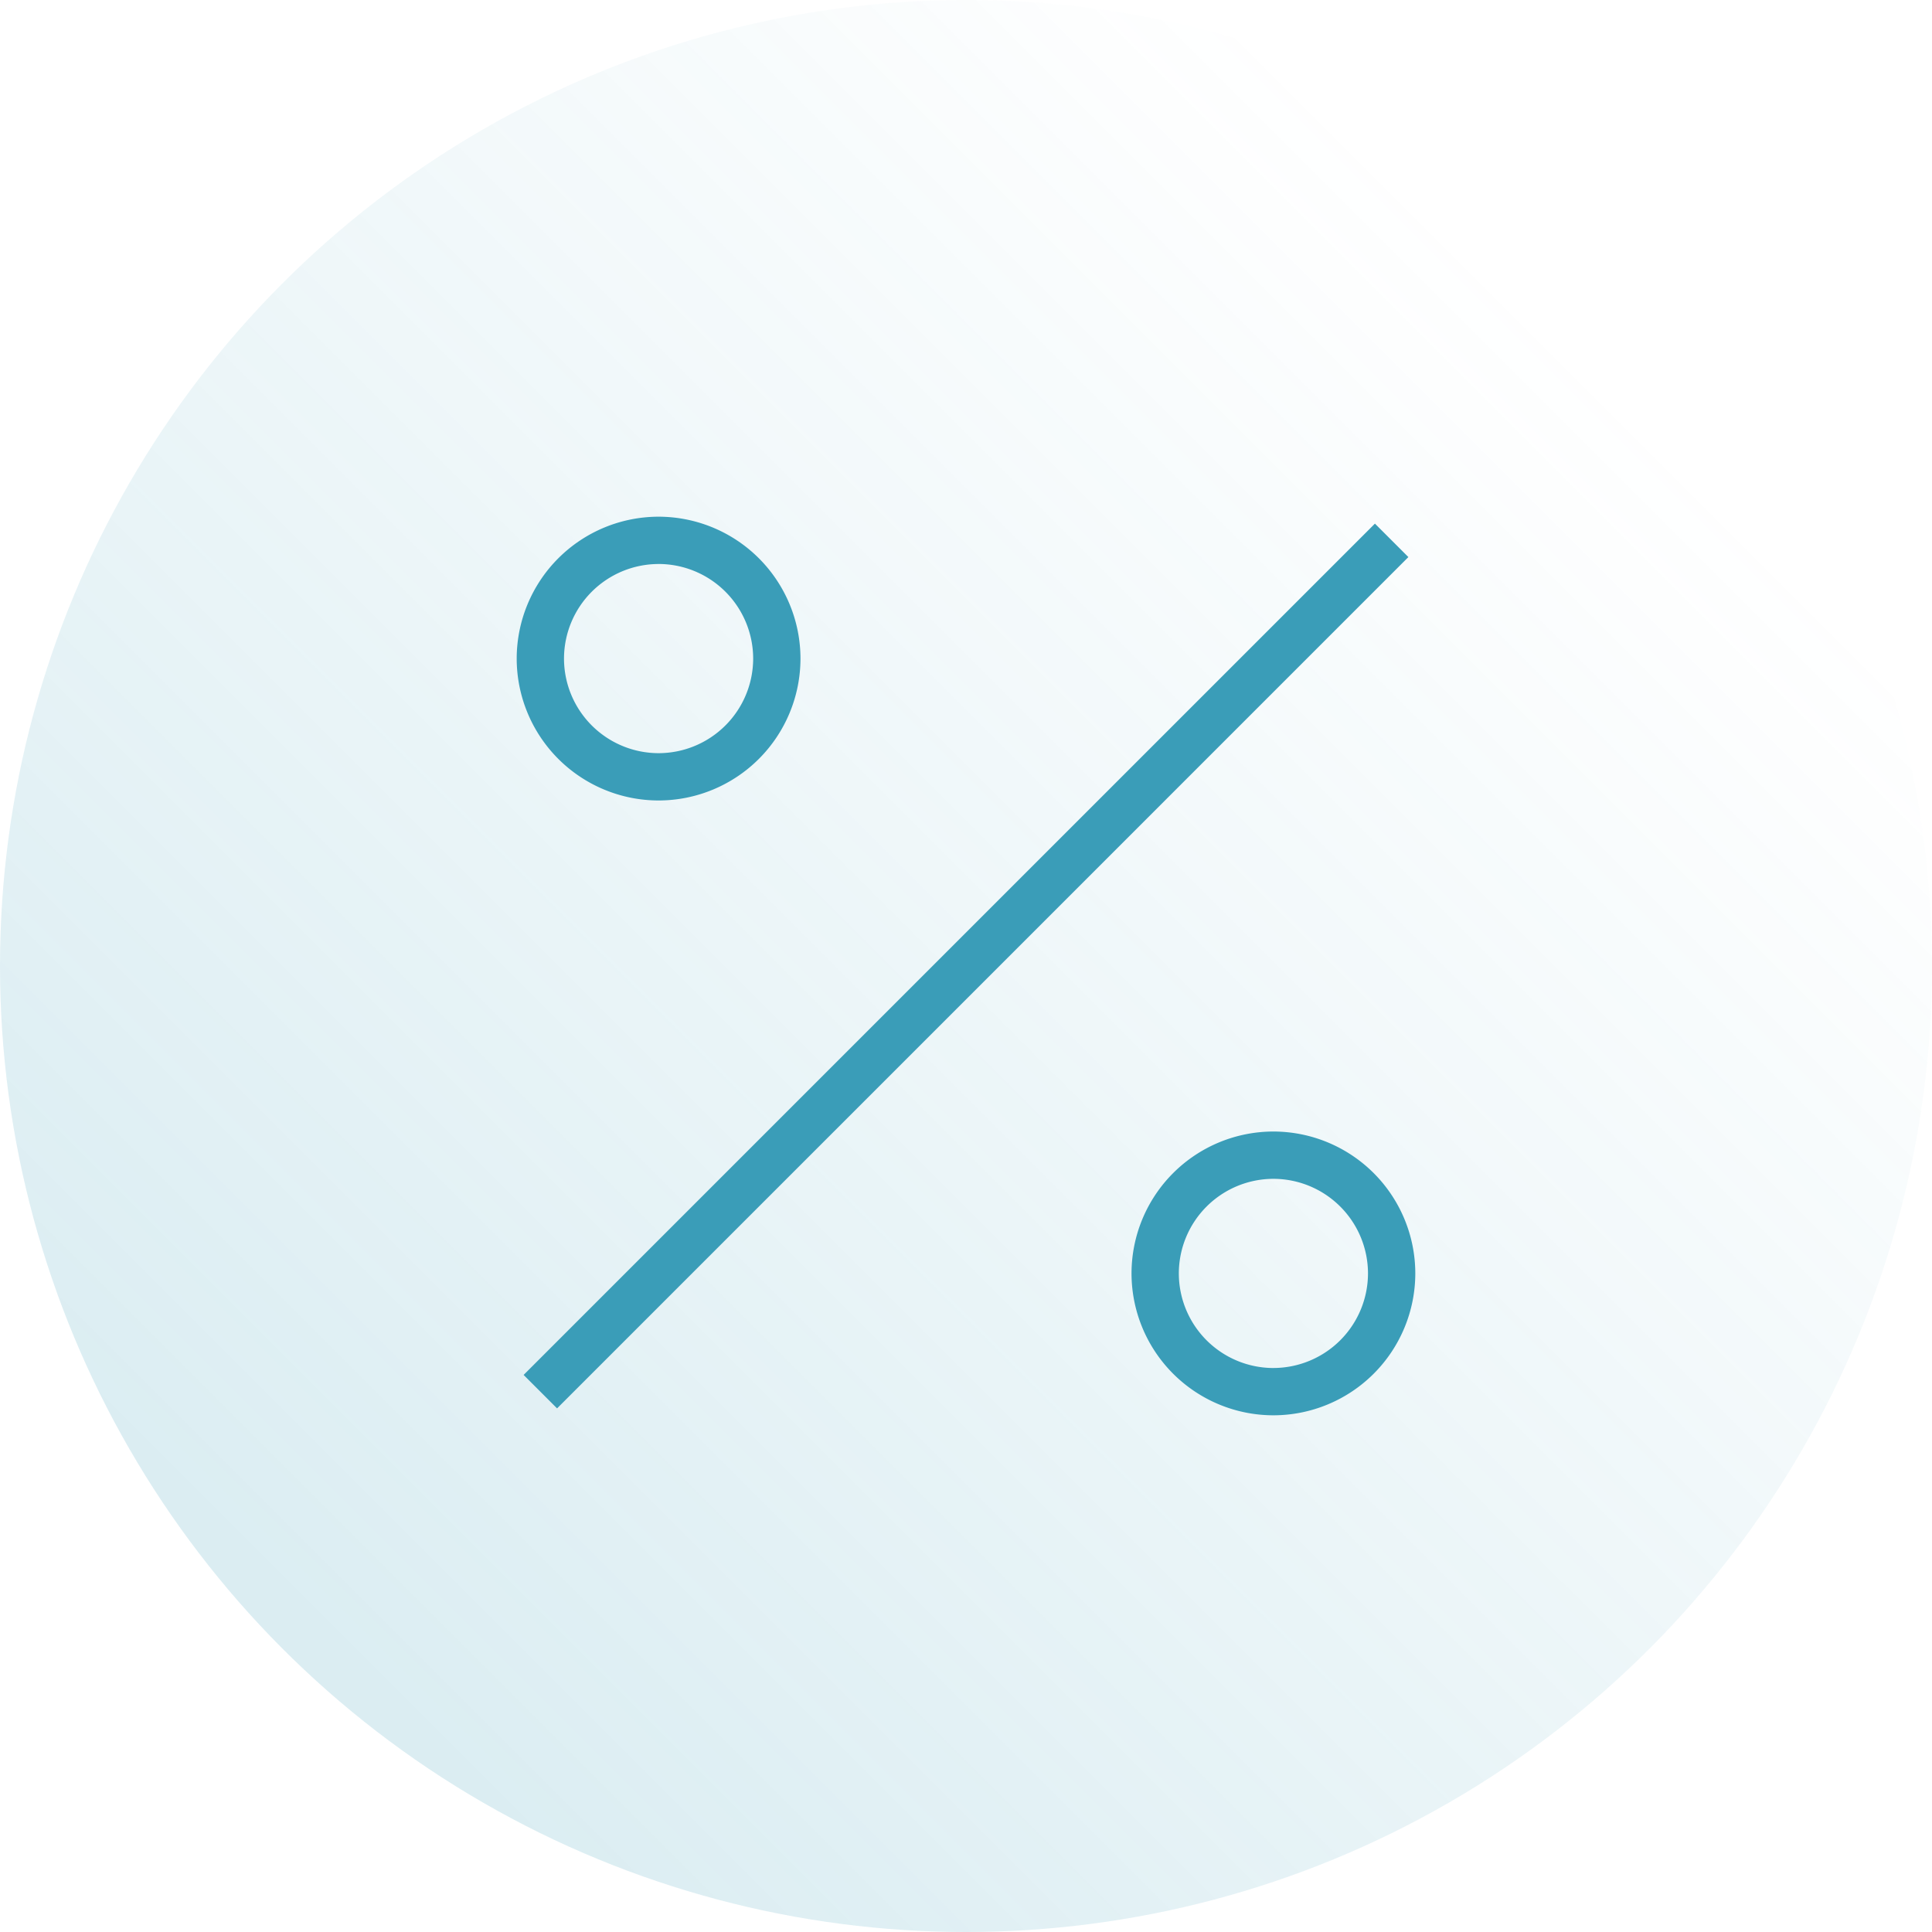 <svg width="86" height="86" fill="none" xmlns="http://www.w3.org/2000/svg"><circle cx="43" cy="43" r="43" fill="url(#paint0_linear)"/><path d="M23.308 61.203l37.895-37.895 1.489 1.489-37.895 37.895-1.489-1.489zm6.008-25.571a6.322 6.322 0 006.316-6.316A6.322 6.322 0 0029.316 23 6.322 6.322 0 0023 29.316a6.322 6.322 0 006.316 6.316zm0-10.527a4.215 4.215 0 014.21 4.21 4.215 4.215 0 01-4.21 4.211 4.215 4.215 0 01-4.21-4.21 4.215 4.215 0 014.21-4.21zm27.368 25.263a6.322 6.322 0 00-6.316 6.316A6.322 6.322 0 0056.684 63 6.322 6.322 0 0063 56.684a6.322 6.322 0 00-6.316-6.316zm0 10.527a4.215 4.215 0 01-4.21-4.21 4.215 4.215 0 014.21-4.211 4.215 4.215 0 014.21 4.21 4.215 4.215 0 01-4.21 4.21z" fill="#3A9DB8"/><defs><linearGradient id="paint0_linear" x1="75" y1="20.5" x2="18.5" y2="77" gradientUnits="userSpaceOnUse"><stop stop-color="#3A9DB8" stop-opacity="0"/><stop offset="1" stop-color="#3A9DB8" stop-opacity=".18"/></linearGradient></defs></svg>